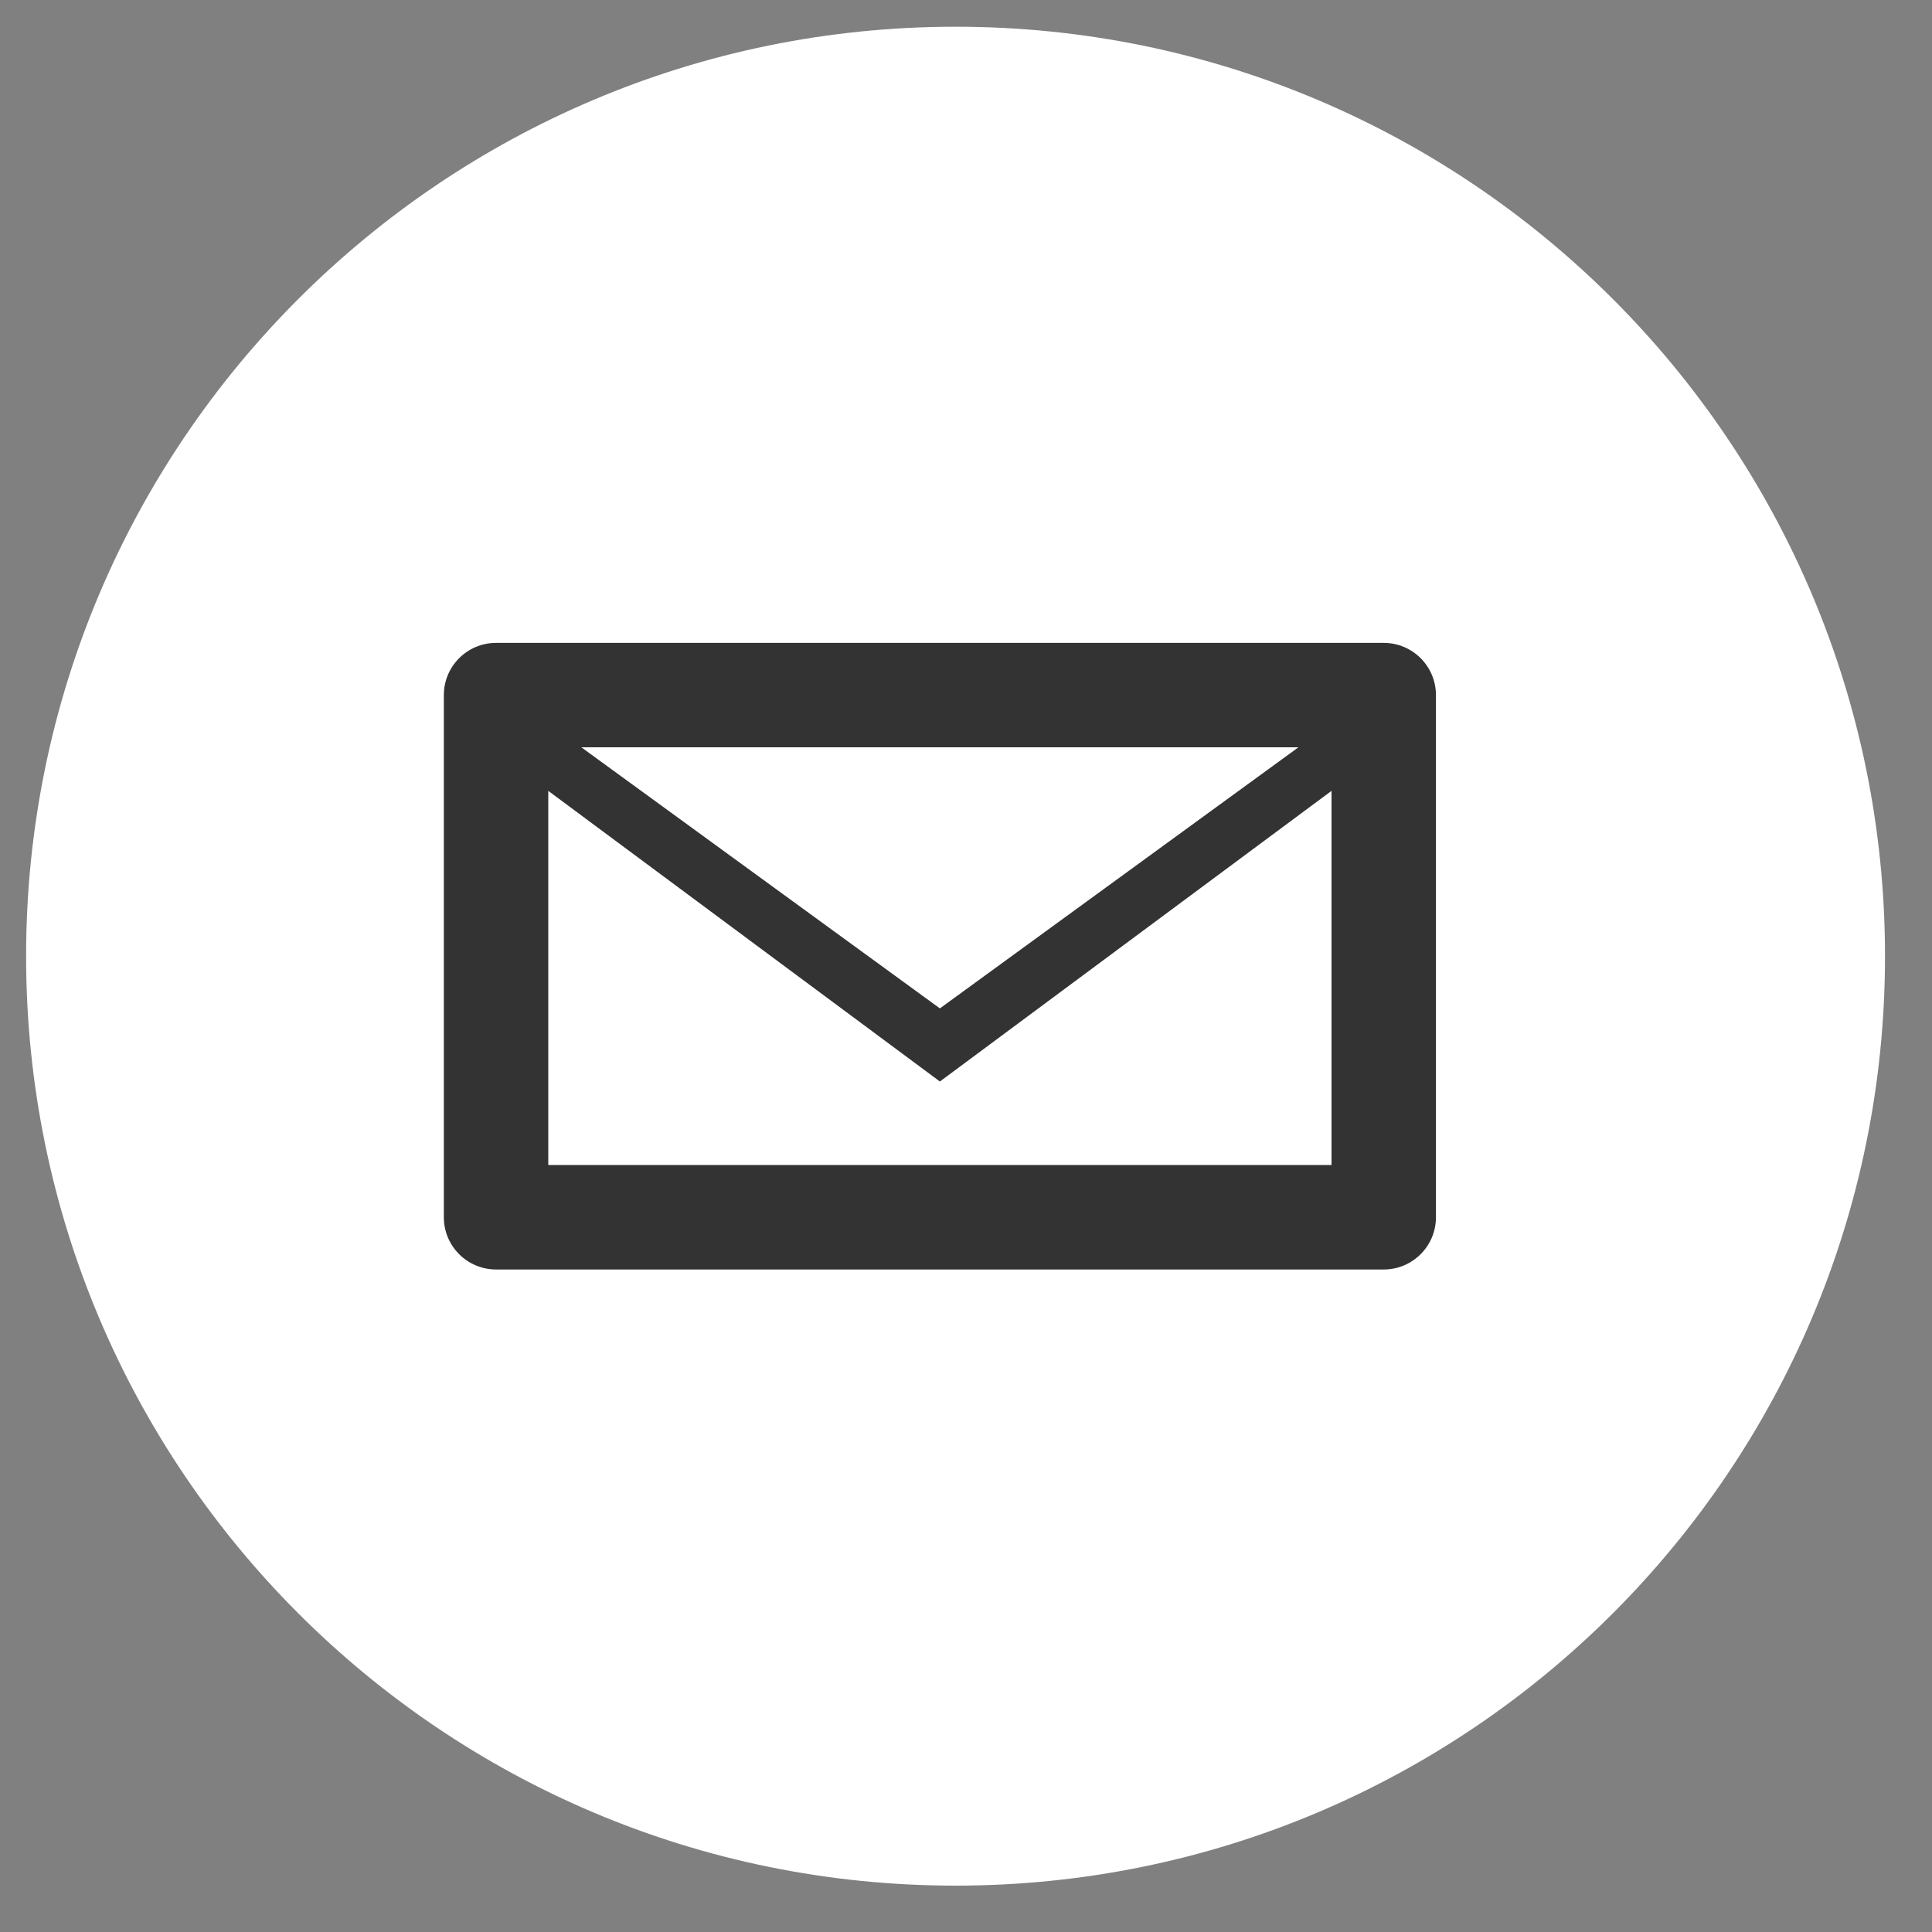 <svg width="37" height="37" viewBox="0 0 37 37" fill="none" xmlns="http://www.w3.org/2000/svg">
<rect x="0" y="0" width="37" height="37" fill="#808080" stroke="none"/>
<g clip-path="url(#clip0_191_2751)">
<path d="M18.3 36.112C28.131 36.112 36.1 28.143 36.1 18.312C36.1 8.481 28.131 0.512 18.3 0.512C8.469 0.512 0.5 8.481 0.5 18.312C0.5 28.143 8.469 36.112 18.3 36.112Z" fill="white"/>
<path d="M26.5 12.312H9.5C8.948 12.312 8.5 12.76 8.5 13.312V23.312C8.5 23.864 8.948 24.312 9.5 24.312H26.5C27.052 24.312 27.5 23.864 27.5 23.312V13.312C27.5 12.76 27.052 12.312 26.5 12.312Z" fill="#333333"/>
<path d="M24.866 14.312L18 19.312L11.134 14.312H24.866Z" fill="white"/>
<path d="M10.5 15.146L10.5 22.312H25.5V15.146L18 20.712L10.5 15.146Z" fill="white"/>
</g>
<defs>
<clipPath id="clip0_191_2751">
<rect width="35.6" height="35.6" fill="white" transform="translate(0.5 0.512)"/>
</clipPath>
</defs>
</svg>
